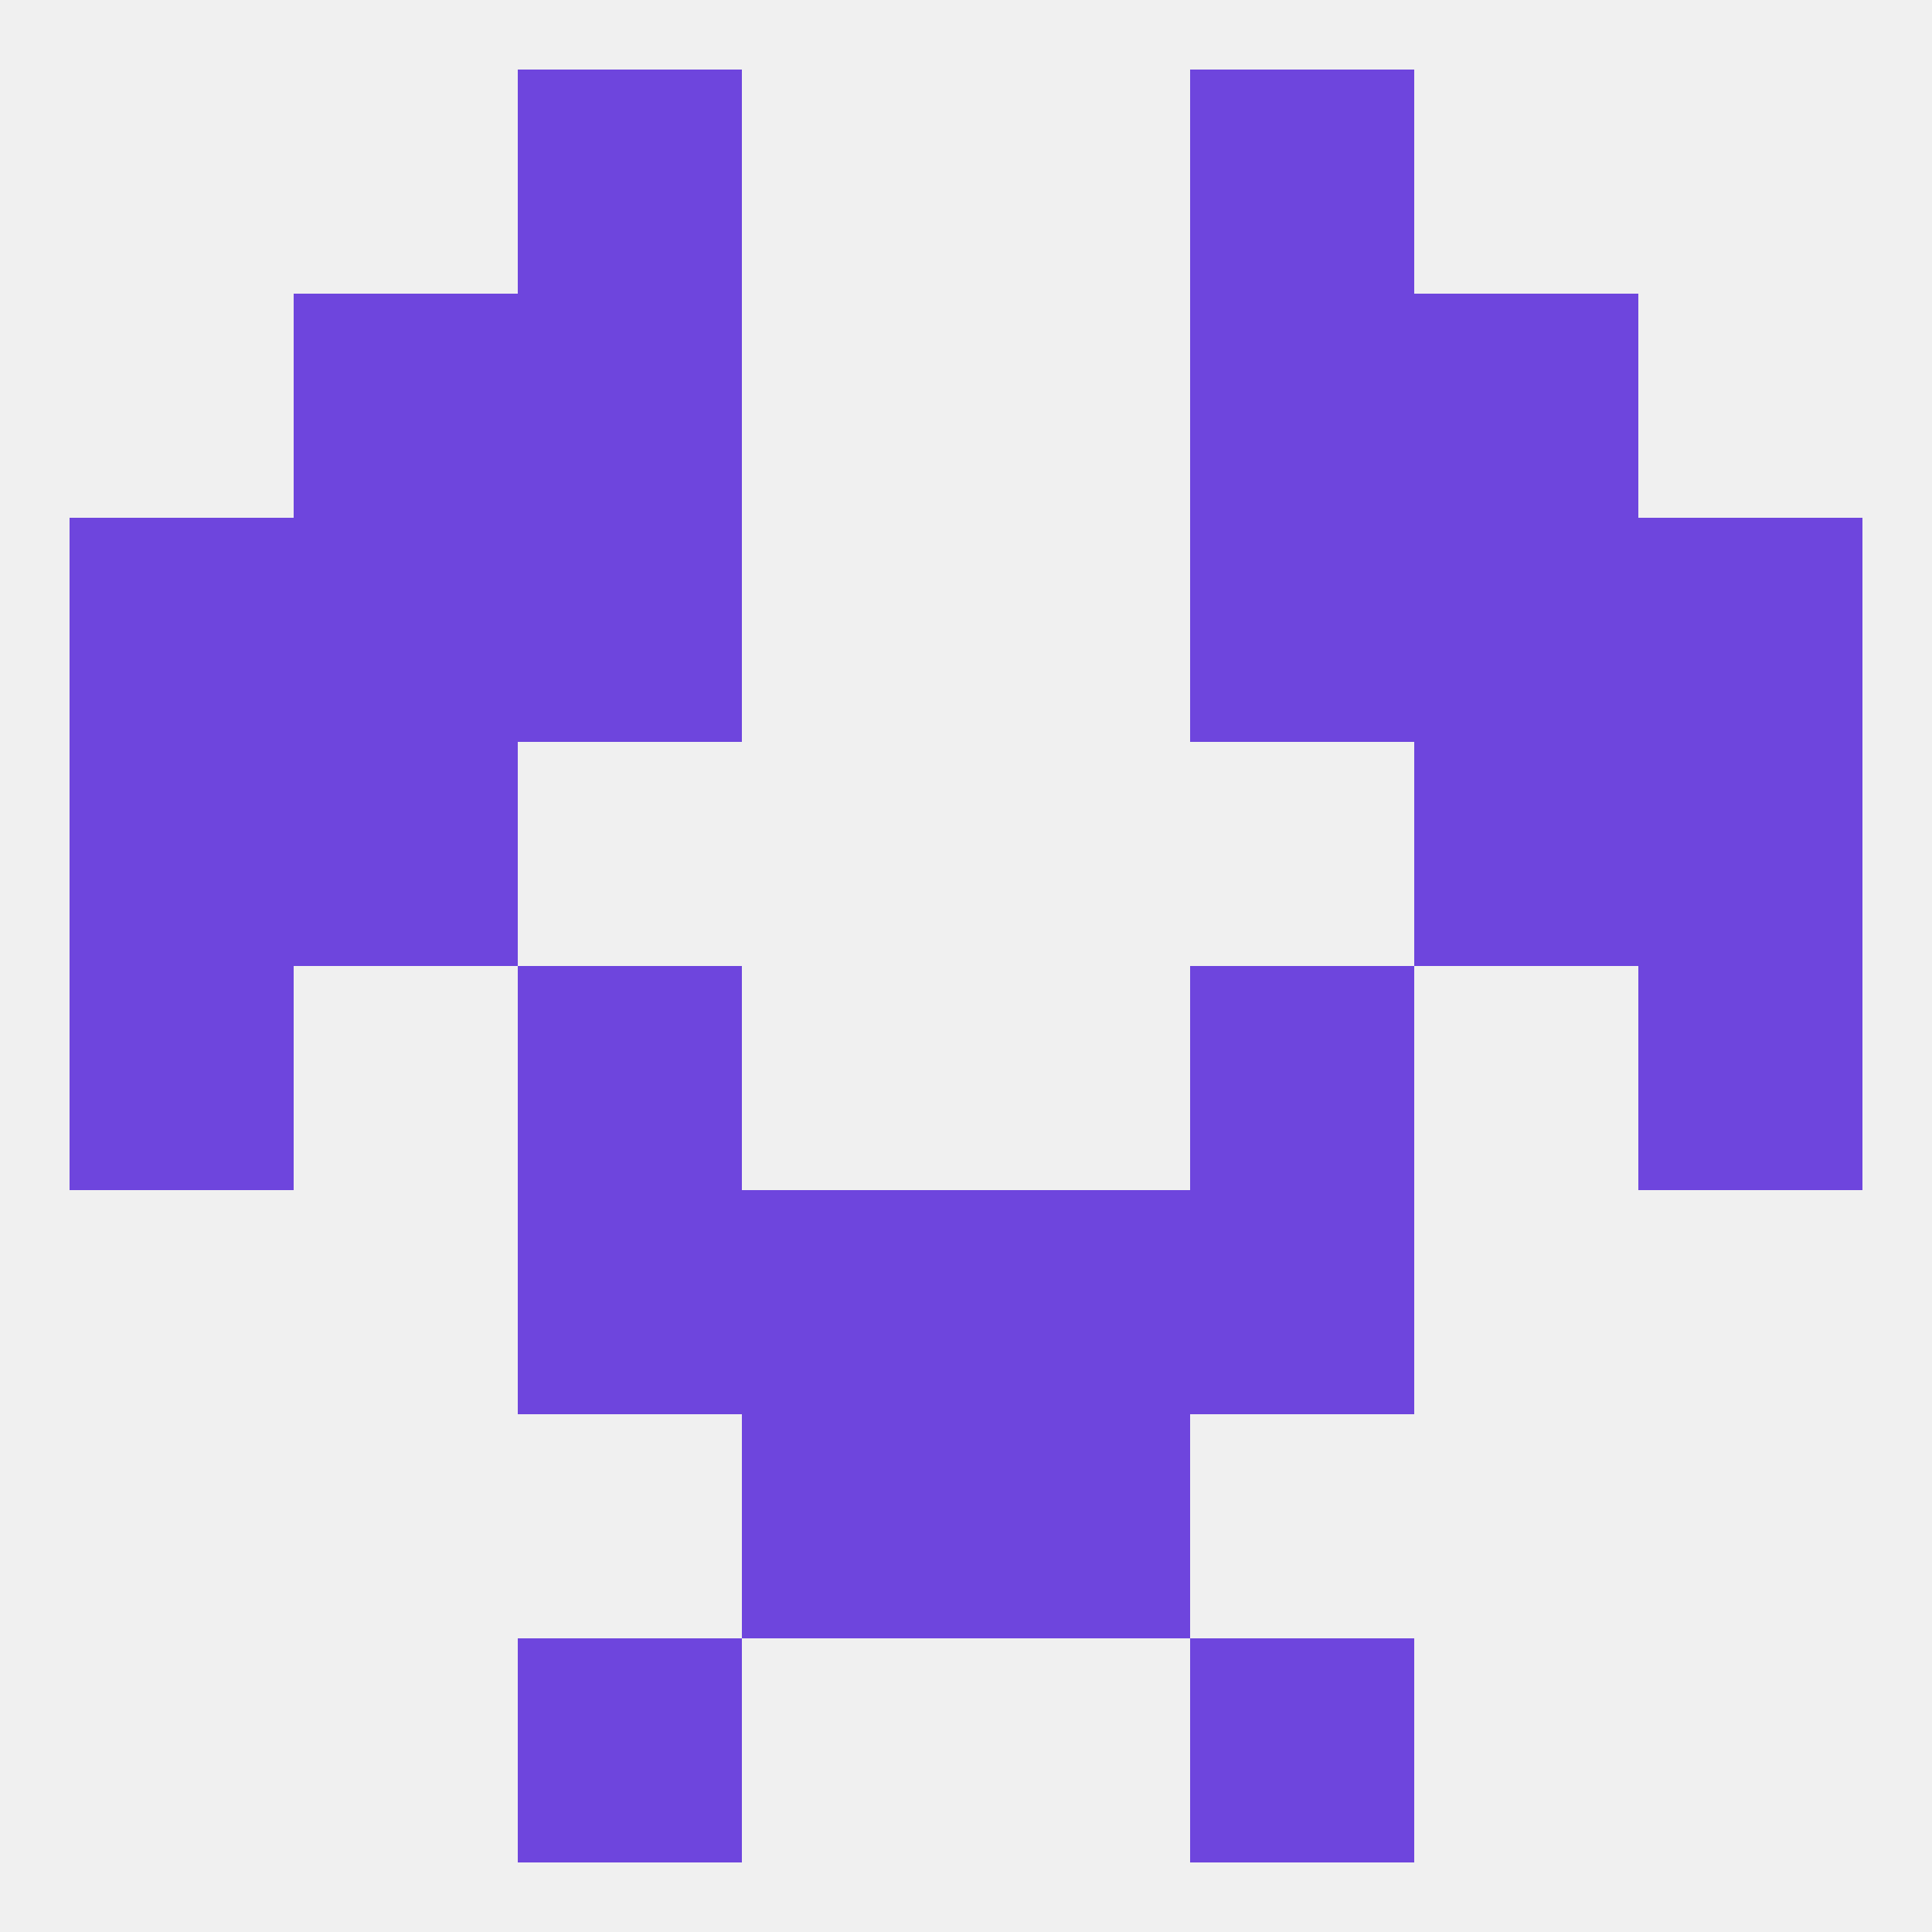 
<!--   <?xml version="1.0"?> -->
<svg version="1.1" baseprofile="full" xmlns="http://www.w3.org/2000/svg" xmlns:xlink="http://www.w3.org/1999/xlink" xmlns:ev="http://www.w3.org/2001/xml-events" width="250" height="250" viewBox="0 0 250 250" >
	<rect width="100%" height="100%" fill="rgba(240,240,240,255)"/>

	<rect x="9" y="96" width="29" height="29" fill="rgba(110,69,221,255)"/>
	<rect x="212" y="96" width="29" height="29" fill="rgba(110,69,221,255)"/>
	<rect x="38" y="96" width="29" height="29" fill="rgba(110,69,221,255)"/>
	<rect x="183" y="96" width="29" height="29" fill="rgba(110,69,221,255)"/>
	<rect x="67" y="125" width="29" height="29" fill="rgba(110,69,221,255)"/>
	<rect x="154" y="125" width="29" height="29" fill="rgba(110,69,221,255)"/>
	<rect x="9" y="125" width="29" height="29" fill="rgba(110,69,221,255)"/>
	<rect x="212" y="125" width="29" height="29" fill="rgba(110,69,221,255)"/>
	<rect x="67" y="154" width="29" height="29" fill="rgba(110,69,221,255)"/>
	<rect x="154" y="154" width="29" height="29" fill="rgba(110,69,221,255)"/>
	<rect x="96" y="154" width="29" height="29" fill="rgba(110,69,221,255)"/>
	<rect x="125" y="154" width="29" height="29" fill="rgba(110,69,221,255)"/>
	<rect x="96" y="183" width="29" height="29" fill="rgba(110,69,221,255)"/>
	<rect x="125" y="183" width="29" height="29" fill="rgba(110,69,221,255)"/>
	<rect x="67" y="212" width="29" height="29" fill="rgba(110,69,221,255)"/>
	<rect x="154" y="212" width="29" height="29" fill="rgba(110,69,221,255)"/>
	<rect x="67" y="9" width="29" height="29" fill="rgba(110,69,221,255)"/>
	<rect x="154" y="9" width="29" height="29" fill="rgba(110,69,221,255)"/>
	<rect x="38" y="38" width="29" height="29" fill="rgba(110,69,221,255)"/>
	<rect x="183" y="38" width="29" height="29" fill="rgba(110,69,221,255)"/>
	<rect x="67" y="38" width="29" height="29" fill="rgba(110,69,221,255)"/>
	<rect x="154" y="38" width="29" height="29" fill="rgba(110,69,221,255)"/>
	<rect x="212" y="67" width="29" height="29" fill="rgba(110,69,221,255)"/>
	<rect x="67" y="67" width="29" height="29" fill="rgba(110,69,221,255)"/>
	<rect x="154" y="67" width="29" height="29" fill="rgba(110,69,221,255)"/>
	<rect x="38" y="67" width="29" height="29" fill="rgba(110,69,221,255)"/>
	<rect x="183" y="67" width="29" height="29" fill="rgba(110,69,221,255)"/>
	<rect x="9" y="67" width="29" height="29" fill="rgba(110,69,221,255)"/>
</svg>